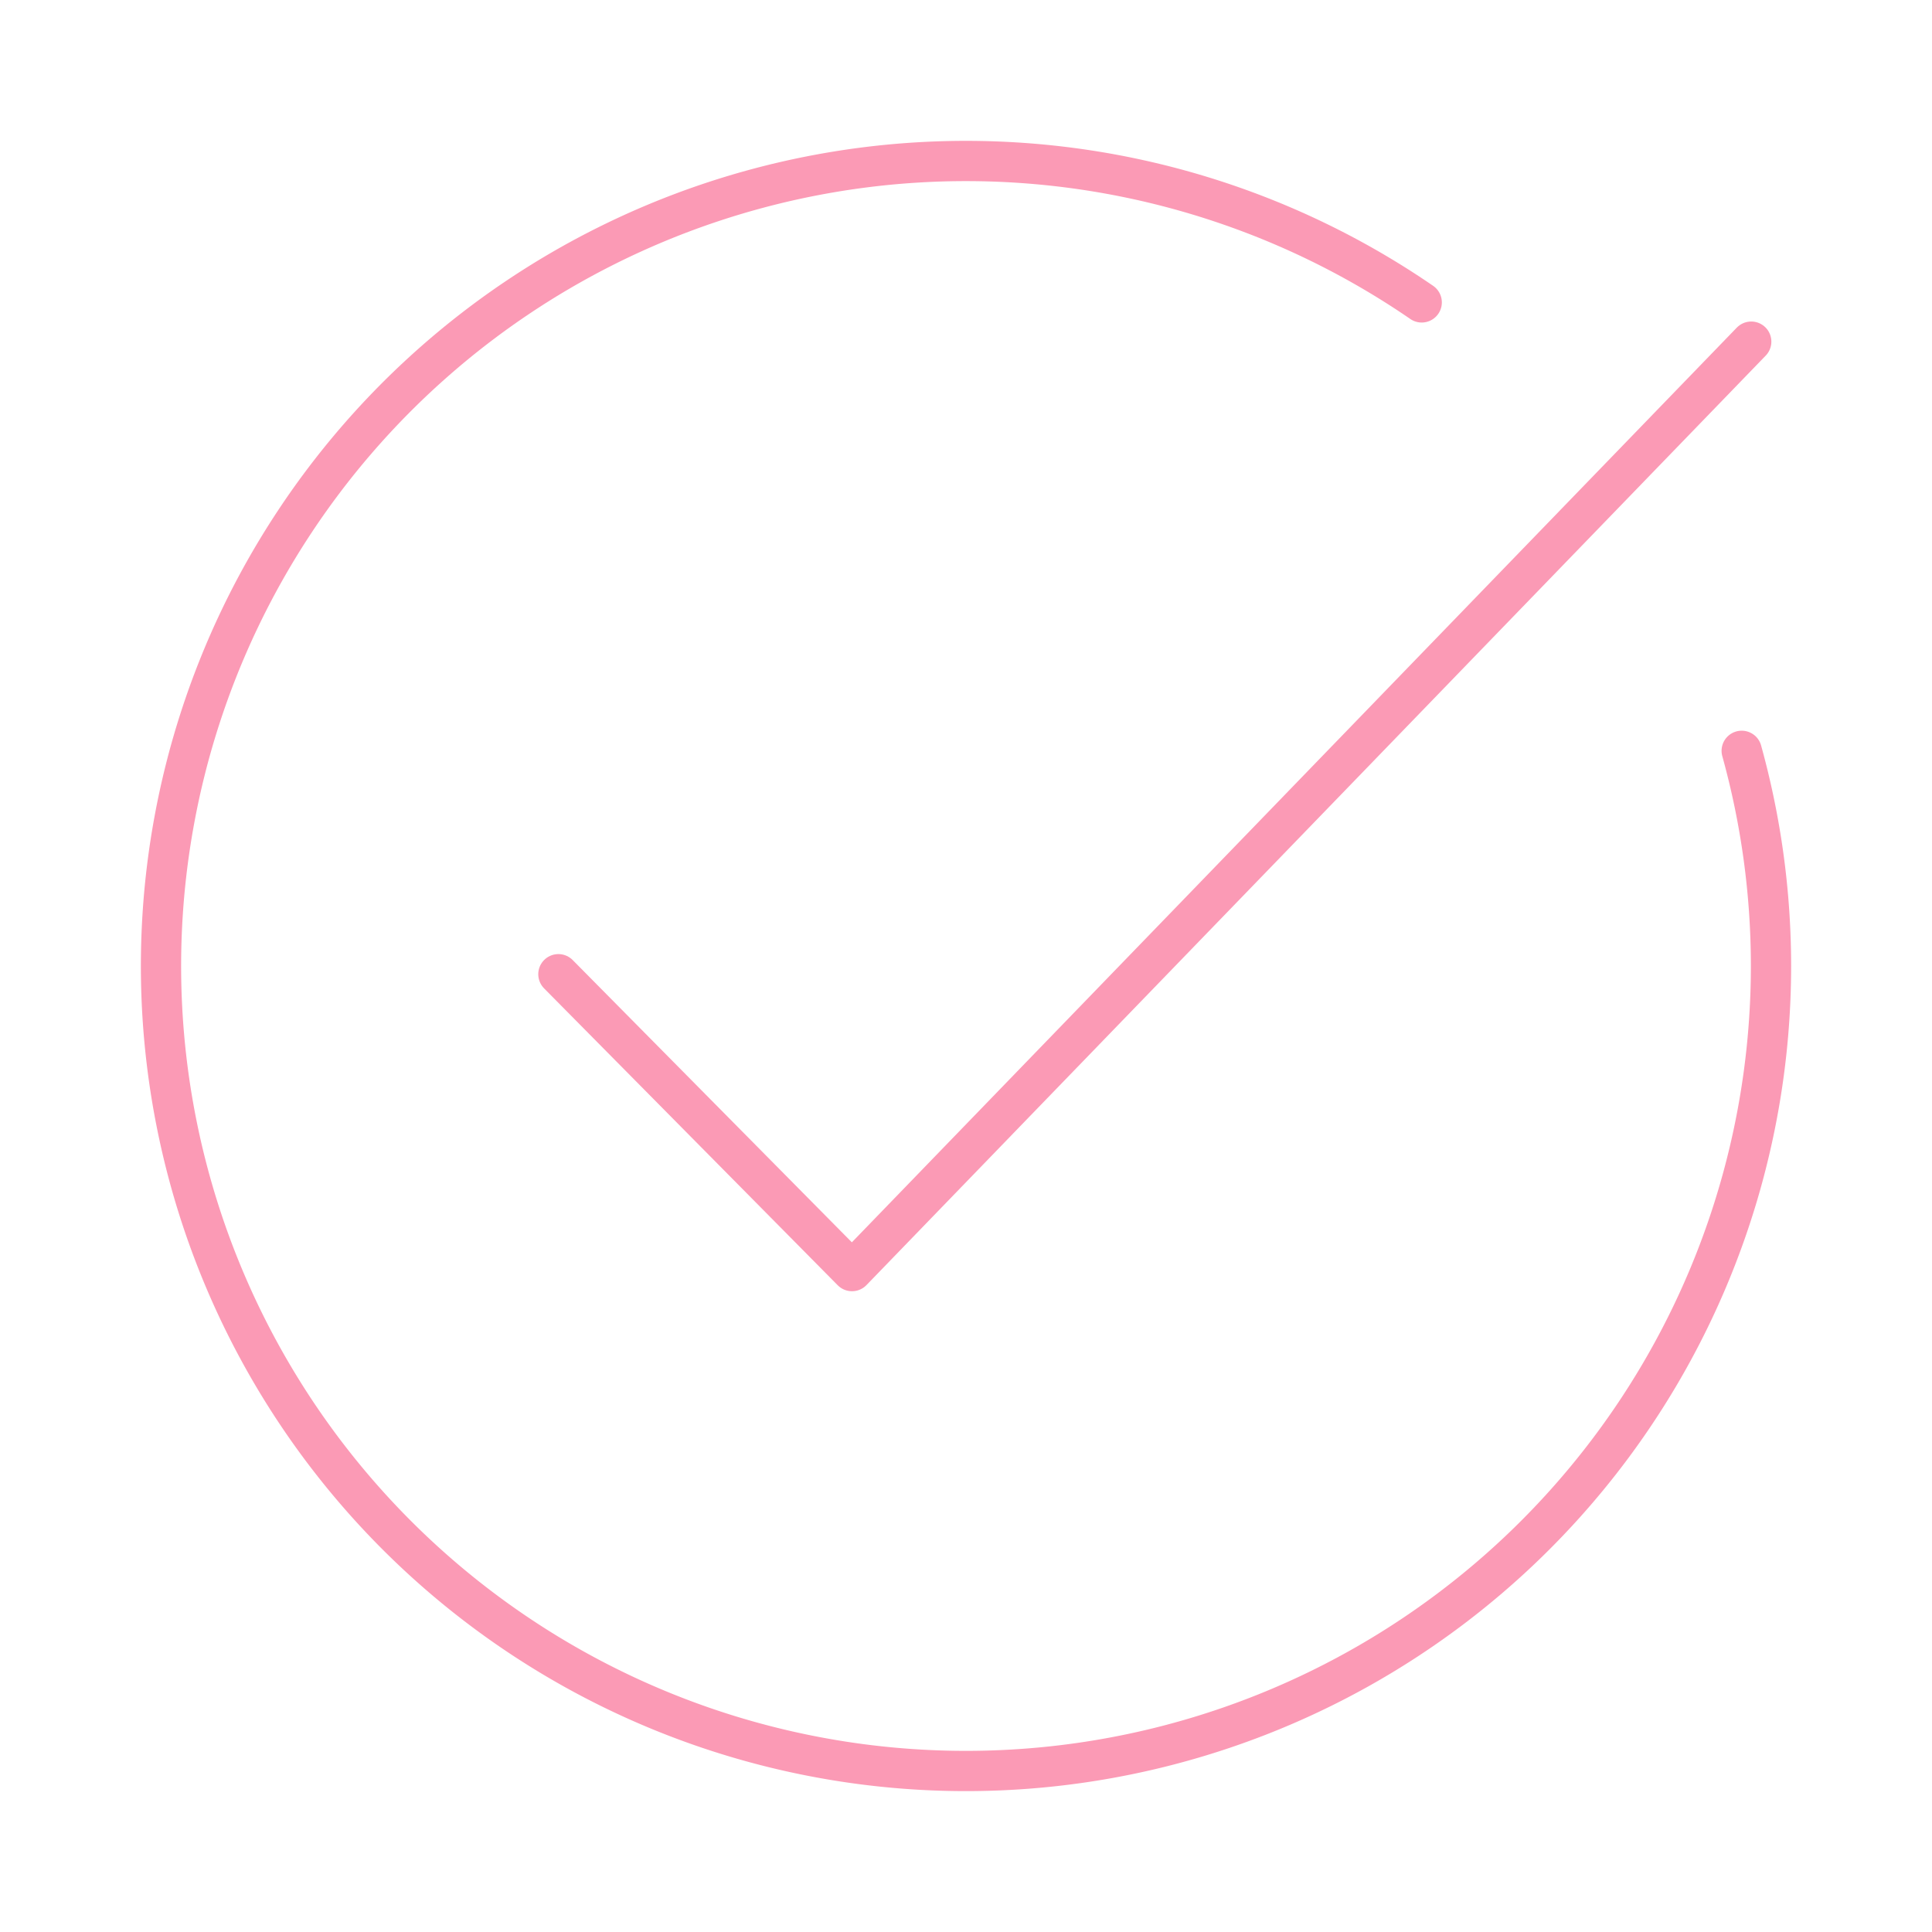 <!DOCTYPE svg PUBLIC "-//W3C//DTD SVG 1.1//EN" "http://www.w3.org/Graphics/SVG/1.1/DTD/svg11.dtd">
<!-- Uploaded to: SVG Repo, www.svgrepo.com, Transformed by: SVG Repo Mixer Tools -->
<svg width="800px" height="800px" viewBox="0 0 48 48" xmlns="http://www.w3.org/2000/svg" fill="#FB9AB5">
<g id="SVGRepo_bgCarrier" stroke-width="0"/>
<g id="SVGRepo_tracerCarrier" stroke-linecap="round" stroke-linejoin="round"/>
<g id="SVGRepo_iconCarrier">
<defs>
<style>.a{fill:none;stroke:#FB9AB5;stroke-linecap:round;stroke-linejoin:round;}</style>
</defs>
<path class="a" d="M43.272,18.654A20,20,0,0,1,44,24h0A20,20,0,1,1,35.322,7.513"/>
<path class="a" d="M13.873,24.204,21.168,31.58,43.509,8.488"/>
</g>
</svg>